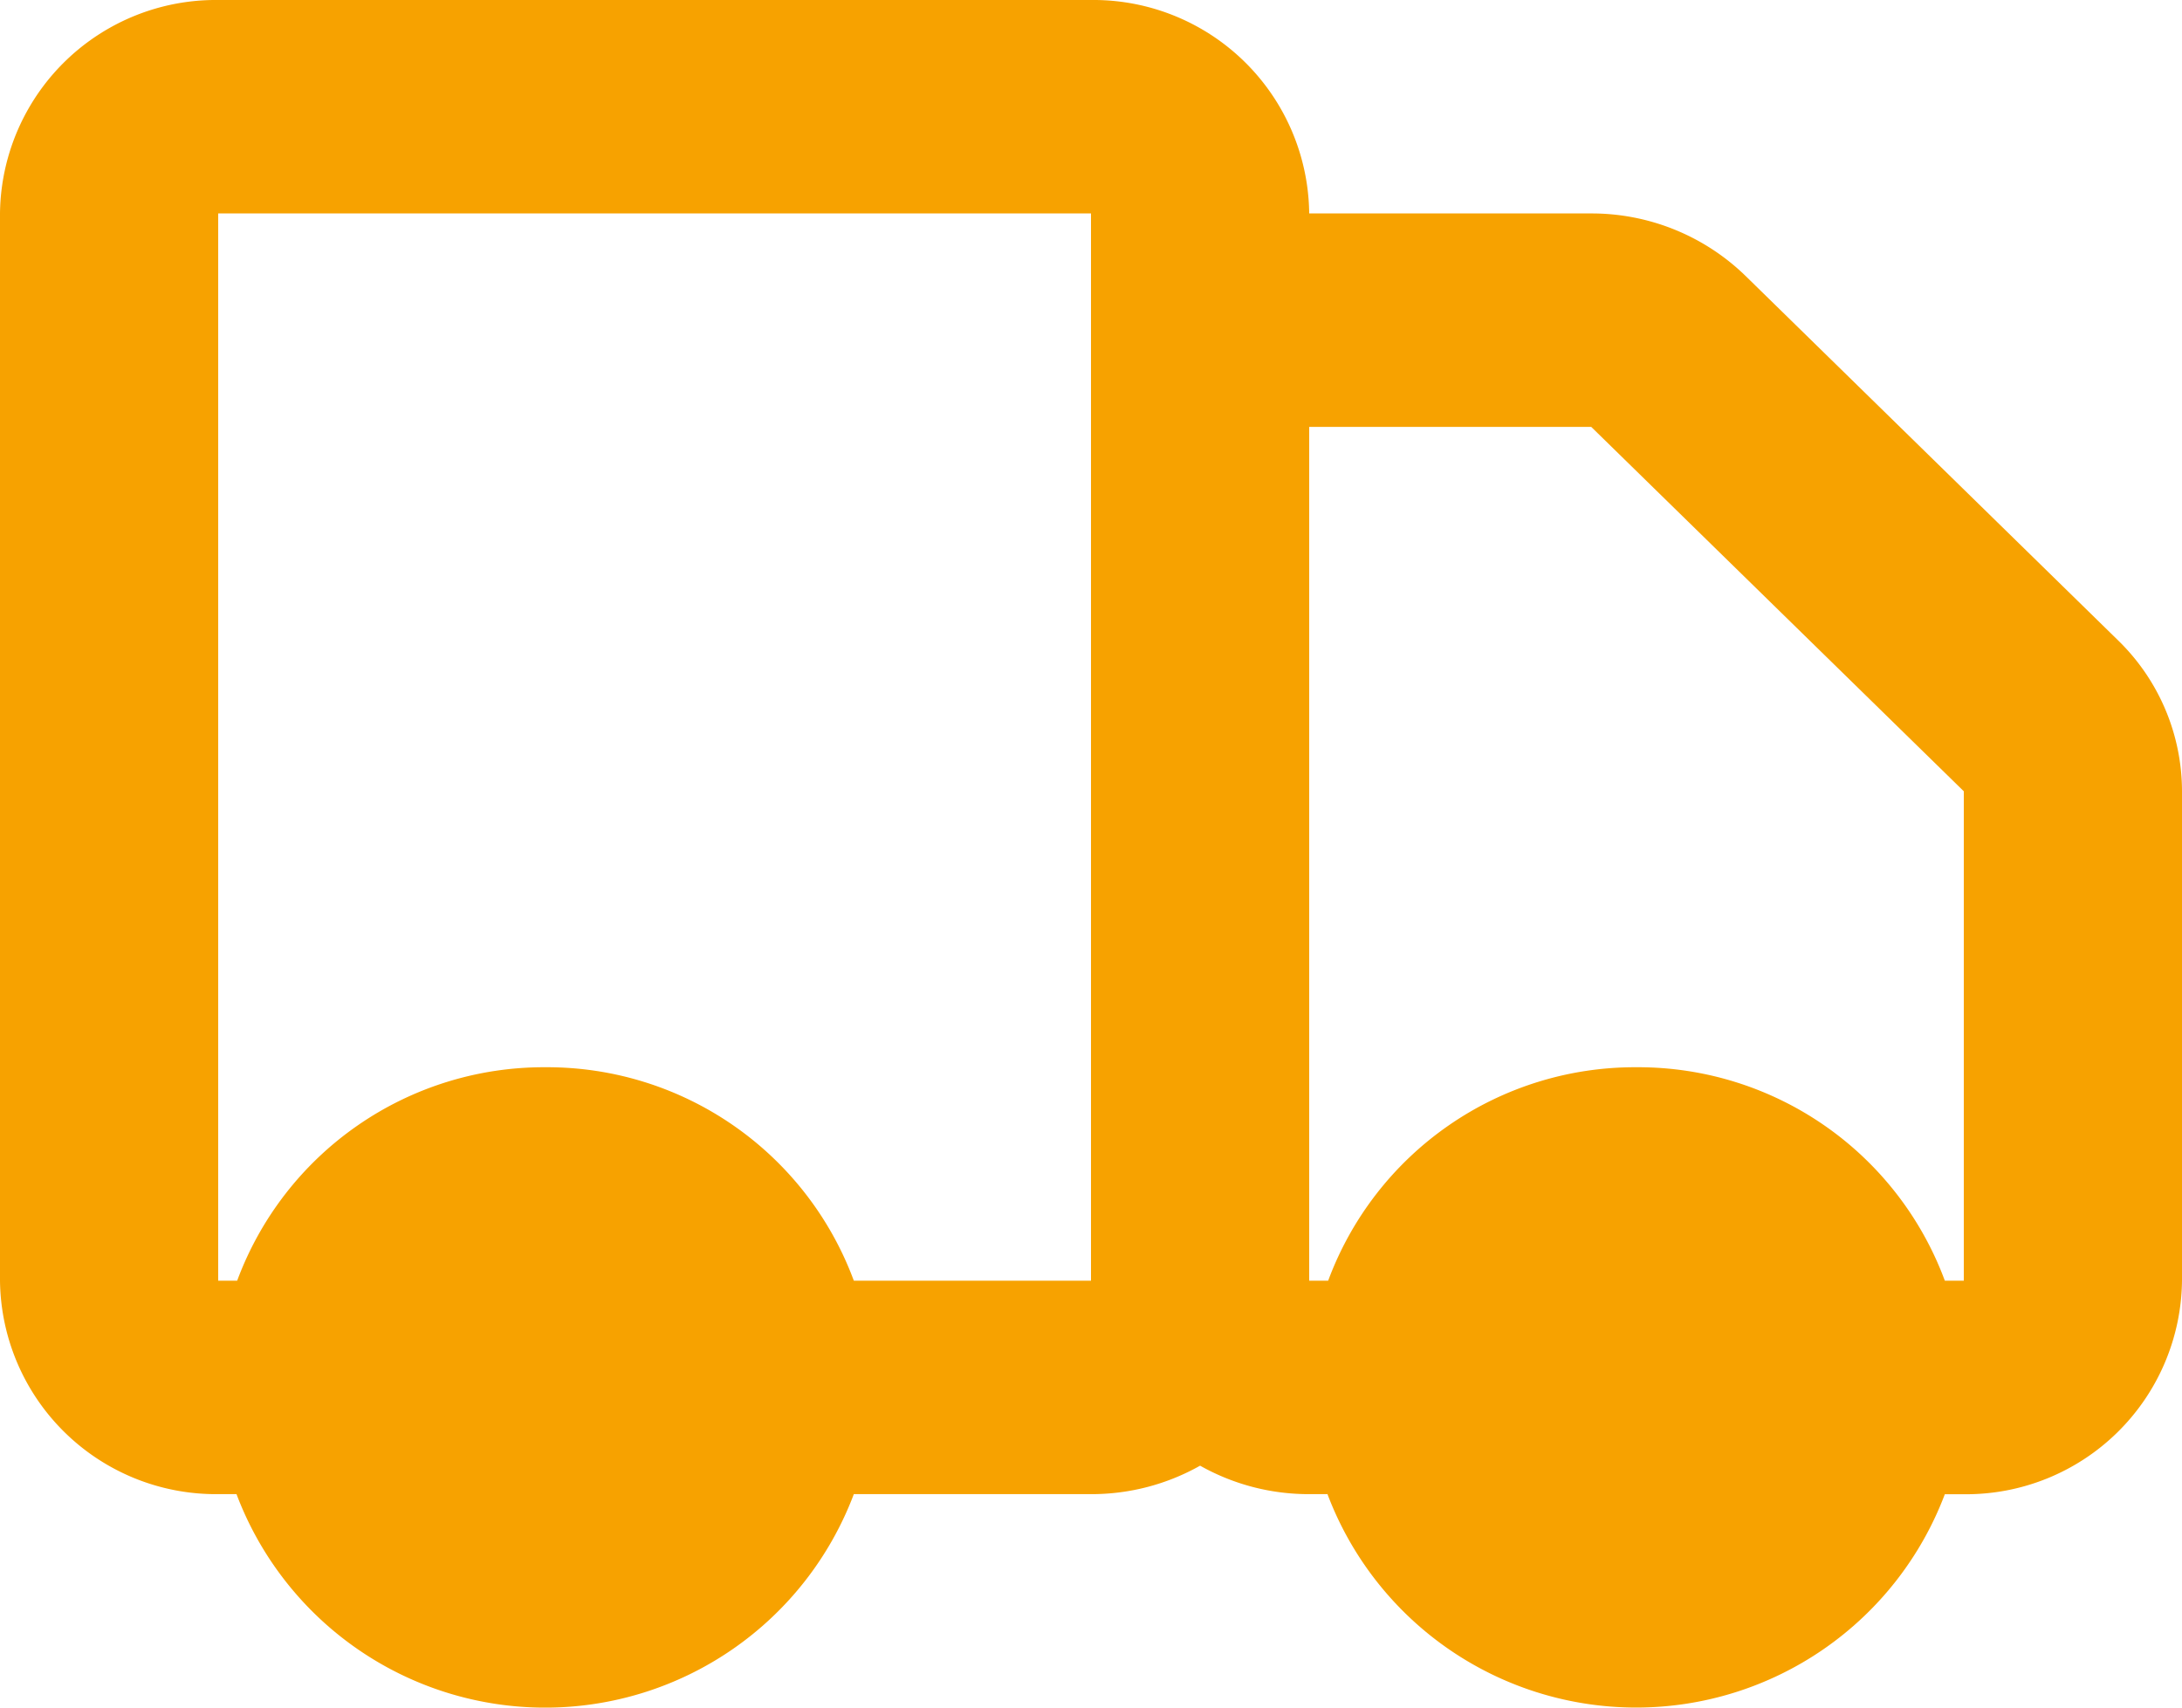 <?xml version="1.0" encoding="UTF-8"?> <svg xmlns="http://www.w3.org/2000/svg" id="icons_outline_icon-truck" data-name="icons/outline/icon-truck" width="23" height="18" viewBox="0 0 23 18"><g id="Group" transform="translate(0 0)"><path id="Path" d="M4.6,2.25A2.275,2.275,0,0,1,2.3,4.5,2.275,2.275,0,0,1,0,2.25,2.275,2.275,0,0,1,2.3,0,2.275,2.275,0,0,1,4.6,2.25Z" transform="translate(3.45 12.375)" fill="#f7a200"></path><path id="Path-2" data-name="Path" d="M4.6,2.25A2.275,2.275,0,0,1,2.3,4.5,2.275,2.275,0,0,1,0,2.25,2.275,2.275,0,0,1,2.3,0,2.275,2.275,0,0,1,4.6,2.25Z" transform="translate(14.95 12.375)" fill="#f7a200"></path><path id="Shape" d="M14,15.75h-.2a2.328,2.328,0,0,1-1.15-.3,2.328,2.328,0,0,1-1.15.3V0a2.275,2.275,0,0,1,2.3,2.25h2.974V4.5H13.8v9H14a3.448,3.448,0,0,1,3.254-2.25V13.5a1.126,1.126,0,1,0,1.15,1.125,1.138,1.138,0,0,0-1.15-1.125V11.25A3.447,3.447,0,0,1,20.5,13.5h.2v0H23a2.276,2.276,0,0,1-2.3,2.251v0h-.2a3.478,3.478,0,0,1-6.507,0Zm6.7-1.126ZM2.5,15.75H2.3A2.276,2.276,0,0,1,0,13.5H2.5a3.448,3.448,0,0,1,3.254-2.25V13.5A1.126,1.126,0,1,0,6.9,14.624,1.139,1.139,0,0,0,5.751,13.5V11.25A3.447,3.447,0,0,1,9,13.5h2.5V15.75H9a3.477,3.477,0,0,1-6.507,0ZM20.7,13.5V8.341L16.773,4.5V2.25a2.326,2.326,0,0,1,1.627.659L22.326,6.75,20.7,8.341,22.326,6.75A2.223,2.223,0,0,1,23,8.341V13.5ZM0,13.5V2.25A2.275,2.275,0,0,1,2.3,0h9.2V2.25H2.3V13.5Z" transform="translate(0 0)" fill="#f7a200"></path></g></svg> 